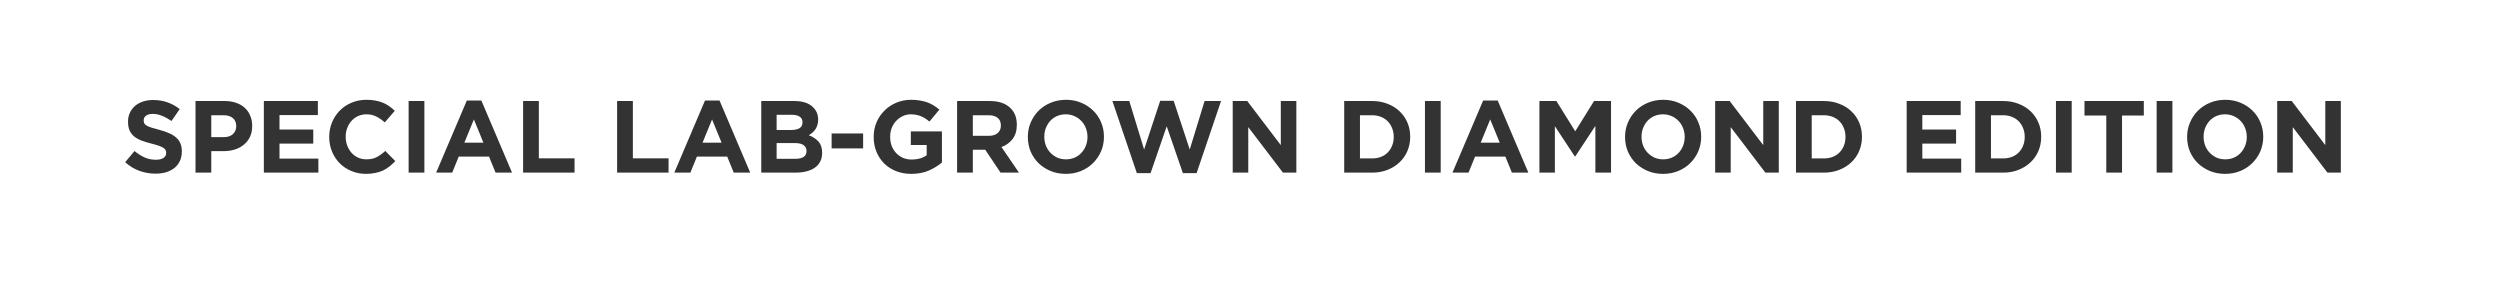 <svg width="391" height="44" viewBox="0 0 391 44" fill="none" xmlns="http://www.w3.org/2000/svg">
<rect x="0" y="0" width="391" height="44" fill="#333333" stroke="none"/>
<path d="M391 44H0V0H391V44ZM57.329 15.608C56.465 15.608 55.676 15.763 54.961 16.072C54.246 16.371 53.633 16.787 53.121 17.32C52.609 17.843 52.209 18.456 51.921 19.16C51.633 19.854 51.488 20.6 51.488 21.4V21.432C51.488 22.232 51.633 22.985 51.921 23.689C52.209 24.392 52.609 25.006 53.121 25.528C53.633 26.04 54.241 26.446 54.944 26.744C55.648 27.043 56.411 27.192 57.232 27.192C57.776 27.192 58.268 27.144 58.705 27.048C59.142 26.962 59.542 26.835 59.904 26.664C60.278 26.483 60.619 26.27 60.929 26.024C61.238 25.779 61.536 25.502 61.824 25.192L60.257 23.608C59.819 24.014 59.377 24.334 58.929 24.568C58.491 24.803 57.953 24.92 57.312 24.92C56.833 24.92 56.39 24.83 55.984 24.648C55.59 24.456 55.249 24.2 54.961 23.88C54.684 23.56 54.465 23.186 54.305 22.76C54.145 22.333 54.065 21.88 54.065 21.4V21.368C54.065 20.888 54.145 20.44 54.305 20.024C54.465 19.598 54.689 19.224 54.977 18.904C55.265 18.584 55.606 18.334 56.001 18.152C56.406 17.971 56.843 17.88 57.312 17.88C57.878 17.88 58.385 17.992 58.833 18.216C59.291 18.44 59.739 18.749 60.177 19.144L61.744 17.336C61.488 17.08 61.212 16.845 60.913 16.632C60.614 16.419 60.288 16.237 59.937 16.088C59.585 15.939 59.19 15.822 58.753 15.736C58.326 15.651 57.852 15.608 57.329 15.608ZM142.517 15.608C141.663 15.608 140.88 15.763 140.165 16.072C139.45 16.371 138.831 16.787 138.309 17.32C137.786 17.843 137.376 18.456 137.077 19.16C136.789 19.854 136.645 20.6 136.645 21.4V21.432C136.645 22.264 136.789 23.032 137.077 23.736C137.365 24.44 137.765 25.048 138.277 25.56C138.8 26.072 139.418 26.472 140.133 26.76C140.858 27.048 141.659 27.192 142.533 27.192C143.557 27.192 144.464 27.021 145.253 26.68C146.053 26.328 146.741 25.907 147.316 25.416V20.552H142.453V22.68H144.933V24.28C144.303 24.728 143.53 24.952 142.613 24.952C142.112 24.952 141.653 24.867 141.237 24.696C140.832 24.515 140.474 24.264 140.165 23.944C139.866 23.624 139.632 23.251 139.461 22.824C139.301 22.387 139.221 21.912 139.221 21.4V21.368C139.221 20.888 139.301 20.44 139.461 20.024C139.632 19.598 139.861 19.229 140.148 18.92C140.447 18.6 140.789 18.349 141.173 18.168C141.567 17.976 141.989 17.88 142.437 17.88C142.756 17.88 143.05 17.907 143.316 17.96C143.583 18.013 143.829 18.088 144.053 18.184C144.287 18.28 144.511 18.398 144.725 18.536C144.938 18.675 145.152 18.834 145.365 19.016L146.917 17.144C146.629 16.898 146.33 16.68 146.021 16.488C145.711 16.296 145.381 16.136 145.029 16.008C144.677 15.88 144.293 15.784 143.877 15.72C143.472 15.645 143.018 15.608 142.517 15.608ZM166.723 15.608C165.859 15.608 165.058 15.763 164.322 16.072C163.597 16.371 162.968 16.787 162.435 17.32C161.912 17.843 161.501 18.456 161.202 19.16C160.904 19.853 160.754 20.601 160.754 21.4V21.432C160.754 22.232 160.899 22.985 161.187 23.689C161.485 24.381 161.896 24.989 162.418 25.512C162.951 26.024 163.581 26.435 164.307 26.744C165.032 27.043 165.827 27.192 166.69 27.192C167.554 27.192 168.349 27.043 169.074 26.744C169.81 26.435 170.439 26.019 170.962 25.496C171.495 24.963 171.911 24.349 172.21 23.656C172.509 22.952 172.658 22.2 172.658 21.4V21.368C172.658 20.568 172.509 19.821 172.21 19.128C171.922 18.424 171.512 17.816 170.979 17.304C170.456 16.781 169.832 16.371 169.106 16.072C168.381 15.763 167.586 15.608 166.723 15.608ZM260.129 15.608C259.265 15.608 258.465 15.763 257.729 16.072C257.003 16.371 256.374 16.787 255.841 17.32C255.318 17.843 254.907 18.456 254.608 19.16C254.31 19.853 254.16 20.601 254.16 21.4V21.432C254.16 22.232 254.305 22.985 254.593 23.689C254.891 24.381 255.302 24.989 255.824 25.512C256.358 26.024 256.988 26.435 257.713 26.744C258.438 27.043 259.233 27.192 260.097 27.192C260.961 27.192 261.755 27.043 262.48 26.744C263.216 26.435 263.846 26.019 264.368 25.496C264.901 24.963 265.318 24.349 265.616 23.656C265.915 22.952 266.064 22.2 266.064 21.4V21.368C266.064 20.568 265.915 19.821 265.616 19.128C265.328 18.424 264.918 17.816 264.385 17.304C263.862 16.781 263.238 16.371 262.513 16.072C261.787 15.763 260.993 15.608 260.129 15.608ZM348.035 15.608C347.171 15.608 346.371 15.763 345.635 16.072C344.909 16.371 344.28 16.787 343.747 17.32C343.224 17.843 342.813 18.456 342.515 19.16C342.216 19.853 342.066 20.601 342.066 21.4V21.432C342.066 22.232 342.211 22.985 342.499 23.689C342.798 24.381 343.208 24.989 343.73 25.512C344.264 26.024 344.894 26.435 345.619 26.744C346.344 27.043 347.139 27.192 348.003 27.192C348.867 27.192 349.661 27.043 350.387 26.744C351.123 26.435 351.752 26.019 352.274 25.496C352.808 24.963 353.224 24.349 353.522 23.656C353.821 22.952 353.971 22.2 353.971 21.4V21.368C353.971 20.568 353.821 19.821 353.522 19.128C353.234 18.424 352.824 17.816 352.291 17.304C351.768 16.781 351.144 16.371 350.419 16.072C349.694 15.763 348.899 15.608 348.035 15.608ZM23.944 15.64C23.369 15.64 22.84 15.72 22.36 15.88C21.88 16.04 21.464 16.27 21.112 16.568C20.771 16.867 20.503 17.224 20.311 17.64C20.12 18.045 20.024 18.504 20.024 19.016V19.048C20.024 19.602 20.11 20.067 20.28 20.44C20.462 20.814 20.712 21.128 21.032 21.384C21.352 21.629 21.741 21.837 22.2 22.008C22.659 22.178 23.171 22.333 23.736 22.472C24.206 22.589 24.584 22.701 24.872 22.808C25.171 22.914 25.4 23.021 25.56 23.128C25.73 23.235 25.843 23.352 25.896 23.48C25.96 23.598 25.992 23.737 25.992 23.896V23.928C25.992 24.258 25.848 24.52 25.56 24.712C25.282 24.893 24.888 24.984 24.376 24.984C23.736 24.984 23.144 24.861 22.6 24.616C22.066 24.371 21.544 24.04 21.032 23.624L19.576 25.368C20.248 25.976 20.995 26.429 21.816 26.727C22.638 27.015 23.475 27.16 24.328 27.16C24.936 27.16 25.491 27.085 25.992 26.936C26.493 26.776 26.925 26.552 27.288 26.264C27.651 25.965 27.933 25.602 28.136 25.176C28.338 24.739 28.44 24.243 28.44 23.689V23.656C28.44 23.166 28.36 22.744 28.2 22.392C28.051 22.04 27.821 21.736 27.512 21.48C27.213 21.214 26.84 20.989 26.392 20.808C25.954 20.616 25.453 20.445 24.888 20.296C24.408 20.168 24.008 20.056 23.689 19.96C23.379 19.864 23.134 19.763 22.952 19.656C22.771 19.55 22.643 19.432 22.568 19.304C22.504 19.165 22.472 19.005 22.472 18.824V18.792C22.472 18.515 22.59 18.285 22.824 18.104C23.07 17.912 23.432 17.816 23.912 17.816C24.392 17.816 24.872 17.918 25.352 18.12C25.832 18.312 26.323 18.579 26.824 18.92L28.104 17.064C27.528 16.606 26.893 16.253 26.2 16.008C25.518 15.762 24.765 15.64 23.944 15.64ZM181.452 15.768L178.94 23.384L176.62 15.8H173.98L177.804 27.08H179.948L182.476 19.752L185.004 27.08H187.148L190.972 15.8H188.396L186.076 23.384L183.564 15.768H181.452ZM30.578 15.8V27H33.042V23.64H34.914C35.543 23.64 36.131 23.56 36.675 23.4C37.229 23.23 37.709 22.979 38.114 22.648C38.53 22.318 38.856 21.907 39.091 21.416C39.325 20.925 39.442 20.355 39.442 19.704V19.672C39.442 19.096 39.341 18.573 39.139 18.104C38.947 17.624 38.663 17.213 38.29 16.872C37.927 16.531 37.48 16.269 36.946 16.088C36.424 15.896 35.826 15.8 35.154 15.8H30.578ZM41.266 15.8V27H49.794V24.808H43.714V22.456H48.994V20.264H43.714V17.992H49.714V15.8H41.266ZM63.909 15.8V27H66.373V15.8H63.909ZM73.012 15.72L68.212 27H70.725L71.748 24.488H76.484L77.508 27H80.084L75.284 15.72H73.012ZM81.812 15.8V27H89.86V24.76H84.276V15.8H81.812ZM96.516 15.8V27H104.563V24.76H98.98V15.8H96.516ZM110.262 15.72L105.462 27H107.975L108.998 24.488H113.734L114.758 27H117.334L112.534 15.72H110.262ZM119.062 15.8V27H124.391C125.02 27 125.591 26.936 126.103 26.808C126.625 26.68 127.068 26.488 127.431 26.232C127.804 25.977 128.086 25.656 128.278 25.273C128.481 24.889 128.583 24.44 128.583 23.928V23.896C128.583 23.15 128.396 22.568 128.022 22.152C127.649 21.726 127.137 21.389 126.486 21.144C126.689 21.037 126.876 20.909 127.047 20.76C127.228 20.61 127.383 20.44 127.511 20.248C127.649 20.045 127.756 19.822 127.831 19.576C127.916 19.331 127.959 19.047 127.959 18.727V18.696C127.959 17.939 127.702 17.304 127.19 16.792C126.529 16.131 125.553 15.8 124.263 15.8H119.062ZM149.688 15.8V27H152.151V23.416H154.088L156.487 27H159.368L156.632 23C157.346 22.733 157.922 22.317 158.359 21.752C158.807 21.176 159.032 20.435 159.032 19.528V19.496C159.032 18.429 158.711 17.576 158.071 16.936C157.314 16.178 156.226 15.8 154.808 15.8H149.688ZM192.797 15.8V27H195.229V19.88L200.653 27H202.749V15.8H200.317V22.696L195.069 15.8H192.797ZM210.234 15.8V27H214.603C215.477 27 216.278 26.856 217.003 26.568C217.739 26.28 218.368 25.885 218.891 25.384C219.424 24.883 219.835 24.291 220.123 23.608C220.411 22.926 220.555 22.19 220.555 21.4V21.368C220.555 20.579 220.411 19.848 220.123 19.176C219.835 18.493 219.424 17.902 218.891 17.4C218.368 16.899 217.739 16.51 217.003 16.232C216.278 15.944 215.477 15.8 214.603 15.8H210.234ZM222.862 15.8V27H225.326V15.8H222.862ZM231.965 15.72L227.165 27H229.678L230.701 24.488H235.438L236.461 27H239.037L234.237 15.72H231.965ZM240.766 15.8V27H243.182V19.736L246.302 24.472H246.366L249.518 19.689V27H251.966V15.8H249.31L246.366 20.536L243.422 15.8H240.766ZM268.25 15.8V27H270.683V19.88L276.106 27H278.202V15.8H275.771V22.696L270.522 15.8H268.25ZM280.891 15.8V27H285.259C286.133 27 286.934 26.856 287.659 26.568C288.395 26.28 289.024 25.885 289.547 25.384C290.08 24.883 290.491 24.291 290.779 23.608C291.067 22.926 291.211 22.19 291.211 21.4V21.368C291.211 20.579 291.067 19.848 290.779 19.176C290.491 18.493 290.08 17.902 289.547 17.4C289.024 16.899 288.395 16.51 287.659 16.232C286.934 15.944 286.133 15.8 285.259 15.8H280.891ZM298.203 15.8V27H306.731V24.808H300.651V22.456H305.932V20.264H300.651V17.992H306.651V15.8H298.203ZM308.922 15.8V27H313.29C314.165 27 314.965 26.856 315.69 26.568C316.426 26.28 317.055 25.885 317.578 25.384C318.111 24.883 318.523 24.291 318.811 23.608C319.098 22.926 319.242 22.19 319.242 21.4V21.368C319.242 20.579 319.099 19.848 318.811 19.176C318.523 18.493 318.111 17.902 317.578 17.4C317.056 16.899 316.426 16.51 315.69 16.232C314.965 15.944 314.165 15.8 313.29 15.8H308.922ZM321.55 15.8V27H324.014V15.8H321.55ZM326.013 15.8V18.072H329.421V27H331.885V18.072H335.293V15.8H326.013ZM337.3 15.8V27H339.764V15.8H337.3ZM356.156 15.8V27H358.589V19.88L364.013 27H366.108V15.8H363.677V22.696L358.429 15.8H356.156ZM166.69 17.88C167.181 17.88 167.634 17.976 168.05 18.168C168.466 18.349 168.823 18.6 169.122 18.92C169.431 19.24 169.666 19.613 169.826 20.04C169.997 20.467 170.082 20.92 170.082 21.4V21.432C170.082 21.912 169.997 22.365 169.826 22.792C169.666 23.208 169.437 23.576 169.139 23.896C168.851 24.216 168.498 24.467 168.082 24.648C167.666 24.83 167.213 24.92 166.723 24.92C166.222 24.92 165.763 24.83 165.347 24.648C164.941 24.456 164.584 24.2 164.274 23.88C163.976 23.56 163.741 23.186 163.57 22.76C163.41 22.333 163.33 21.88 163.33 21.4V21.368C163.33 20.888 163.41 20.44 163.57 20.024C163.741 19.598 163.97 19.224 164.258 18.904C164.556 18.584 164.909 18.334 165.314 18.152C165.73 17.971 166.189 17.88 166.69 17.88ZM260.097 17.88C260.587 17.88 261.04 17.976 261.456 18.168C261.872 18.349 262.23 18.6 262.528 18.92C262.838 19.24 263.072 19.613 263.232 20.04C263.403 20.467 263.488 20.92 263.488 21.4V21.432C263.488 21.912 263.403 22.365 263.232 22.792C263.072 23.208 262.844 23.576 262.545 23.896C262.257 24.216 261.904 24.467 261.488 24.648C261.072 24.83 260.619 24.92 260.129 24.92C259.628 24.92 259.169 24.83 258.753 24.648C258.348 24.456 257.99 24.2 257.681 23.88C257.382 23.56 257.147 23.186 256.977 22.76C256.817 22.333 256.736 21.88 256.736 21.4V21.368C256.736 20.888 256.817 20.44 256.977 20.024C257.147 19.598 257.376 19.224 257.664 18.904C257.963 18.584 258.315 18.334 258.721 18.152C259.137 17.971 259.595 17.88 260.097 17.88ZM348.003 17.88C348.493 17.88 348.946 17.976 349.362 18.168C349.778 18.349 350.136 18.6 350.435 18.92C350.744 19.24 350.979 19.613 351.139 20.04C351.309 20.467 351.395 20.92 351.395 21.4V21.432C351.395 21.912 351.309 22.365 351.139 22.792C350.979 23.208 350.75 23.576 350.451 23.896C350.163 24.216 349.811 24.467 349.395 24.648C348.979 24.83 348.526 24.92 348.035 24.92C347.534 24.92 347.075 24.83 346.659 24.648C346.254 24.456 345.896 24.2 345.587 23.88C345.288 23.56 345.053 23.186 344.883 22.76C344.723 22.333 344.643 21.88 344.643 21.4V21.368C344.643 20.888 344.723 20.44 344.883 20.024C345.053 19.598 345.282 19.224 345.57 18.904C345.869 18.584 346.222 18.334 346.627 18.152C347.043 17.971 347.502 17.88 348.003 17.88ZM124.311 22.376C124.951 22.376 125.415 22.488 125.703 22.712C125.991 22.925 126.135 23.219 126.135 23.592V23.624C126.135 24.04 125.98 24.349 125.671 24.552C125.362 24.744 124.935 24.84 124.391 24.84H121.463V22.376H124.311ZM214.603 18.024C215.104 18.024 215.563 18.11 215.979 18.28C216.394 18.44 216.746 18.669 217.034 18.968C217.333 19.266 217.563 19.624 217.723 20.04C217.893 20.456 217.979 20.91 217.979 21.4V21.432C217.979 21.933 217.893 22.387 217.723 22.792C217.563 23.197 217.333 23.549 217.034 23.848C216.746 24.146 216.394 24.376 215.979 24.536C215.563 24.696 215.104 24.776 214.603 24.776H212.698V18.024H214.603ZM285.259 18.024C285.76 18.024 286.219 18.11 286.635 18.28C287.051 18.44 287.402 18.669 287.69 18.968C287.989 19.266 288.219 19.624 288.379 20.04C288.55 20.456 288.635 20.91 288.635 21.4V21.432C288.635 21.933 288.55 22.387 288.379 22.792C288.219 23.197 287.989 23.549 287.69 23.848C287.402 24.146 287.051 24.376 286.635 24.536C286.219 24.696 285.76 24.776 285.259 24.776H283.354V18.024H285.259ZM313.29 18.024C313.791 18.024 314.25 18.11 314.666 18.28C315.082 18.44 315.434 18.669 315.722 18.968C316.02 19.266 316.25 19.624 316.41 20.04C316.581 20.456 316.666 20.91 316.666 21.4V21.432C316.666 21.933 316.581 22.387 316.41 22.792C316.25 23.197 316.02 23.549 315.722 23.848C315.434 24.146 315.082 24.376 314.666 24.536C314.25 24.696 313.791 24.776 313.29 24.776H311.386V18.024H313.29ZM130.065 20.872V23.208H134.993V20.872H130.065ZM75.605 22.311H72.628L74.116 18.68L75.605 22.311ZM112.854 22.311H109.878L111.366 18.68L112.854 22.311ZM234.558 22.311H231.581L233.069 18.68L234.558 22.311ZM34.946 18.024C35.565 18.024 36.05 18.168 36.402 18.456C36.765 18.744 36.946 19.165 36.946 19.72V19.752C36.946 20.232 36.776 20.637 36.435 20.968C36.093 21.288 35.613 21.448 34.994 21.448H33.042V18.024H34.946ZM154.6 18.024C155.207 18.024 155.682 18.157 156.023 18.424C156.365 18.691 156.536 19.091 156.536 19.624V19.656C156.536 20.136 156.37 20.52 156.04 20.808C155.72 21.096 155.255 21.24 154.647 21.24H152.151V18.024H154.6ZM123.895 17.96C124.417 17.96 124.817 18.061 125.095 18.264C125.372 18.456 125.511 18.739 125.511 19.112V19.144C125.511 19.56 125.35 19.864 125.03 20.056C124.71 20.237 124.278 20.328 123.734 20.328H121.463V17.96H123.895Z" fill="white"/>
</svg>
